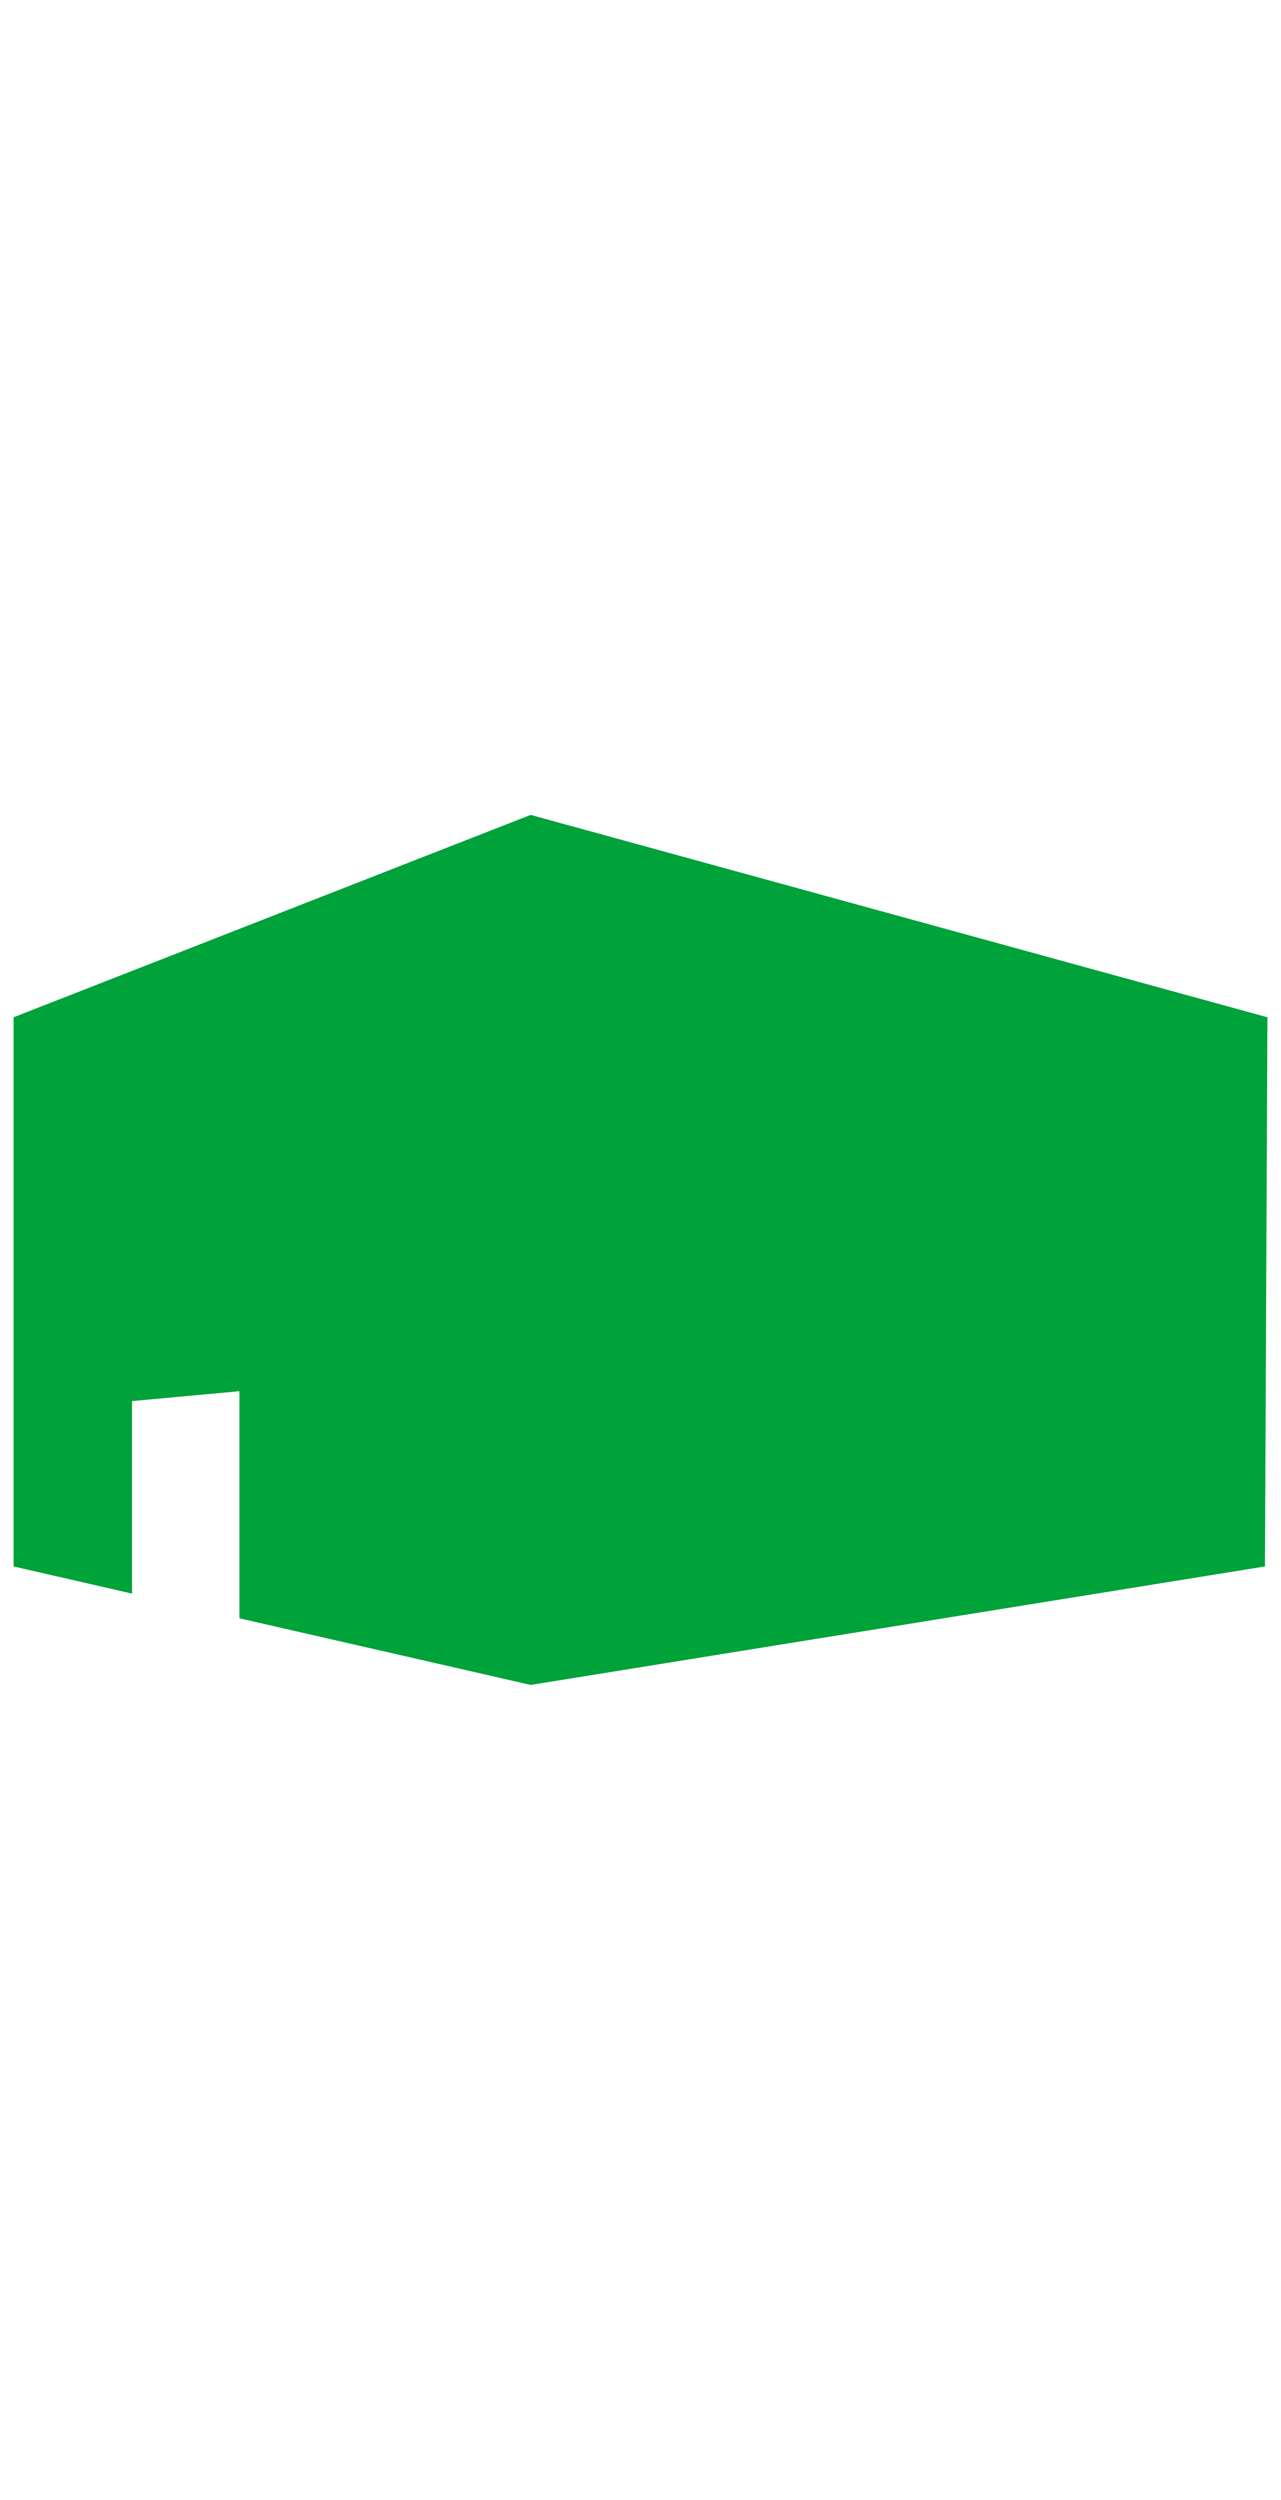 <?xml version="1.0" encoding="UTF-8"?><svg xmlns="http://www.w3.org/2000/svg" id="Layer_16661cc669d066" data-name="Layer 1" version="1.1" viewBox="0 0 103.8 201.9" aria-hidden="true" width="103px" height="201px">
  <defs><linearGradient class="cerosgradient" data-cerosgradient="true" id="CerosGradient_ida40cad906" gradientUnits="userSpaceOnUse" x1="50%" y1="100%" x2="50%" y2="0%"><stop offset="0%" stop-color="#d1d1d1"/><stop offset="100%" stop-color="#d1d1d1"/></linearGradient><linearGradient/>
    <style>
      .cls-1-6661cc669d066{
        fill: #00a23a;
        stroke-width: 0px;
      }
    </style>
  </defs>
  <polygon class="cls-1-6661cc669d066" points="43 65.7 1.1 82.1 1.1 126.6 10.7 128.8 10.7 113.2 19.4 112.4 19.4 130.8 43 136.2 102.5 126.6 102.7 82.1 43 65.7"/>
</svg>